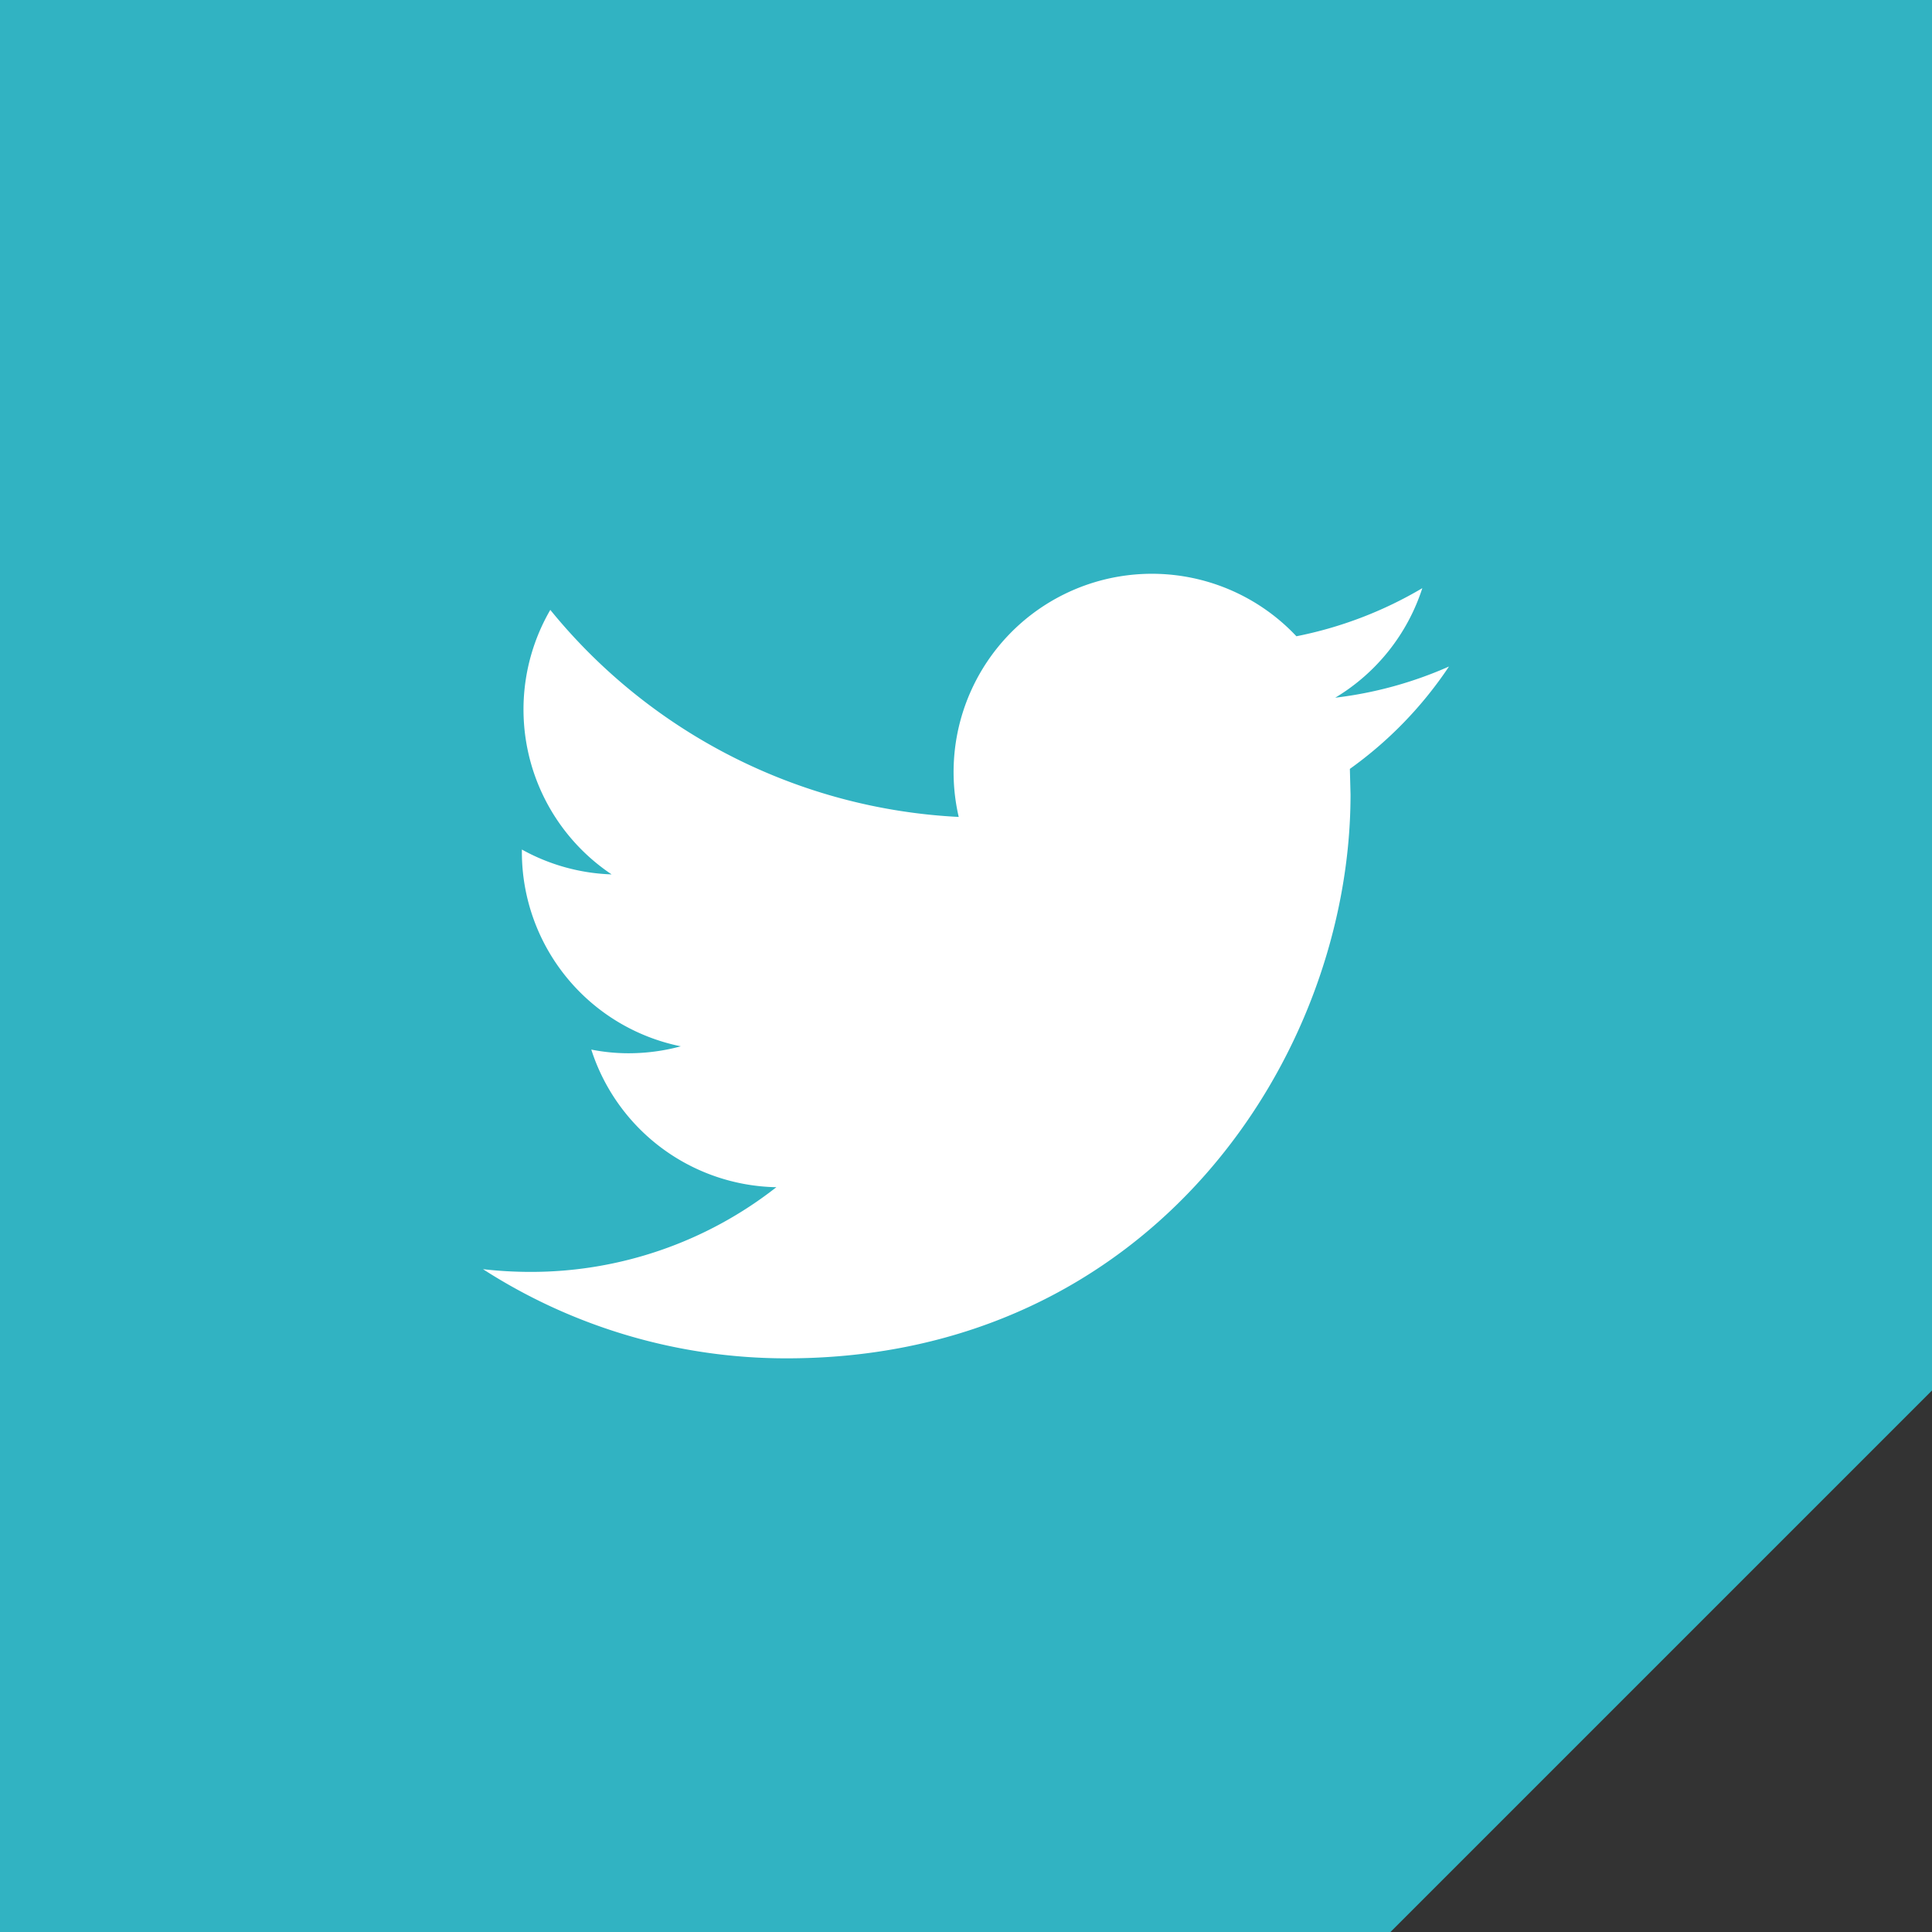 <svg xmlns="http://www.w3.org/2000/svg" width="256" height="256" viewBox="0 0 256 256"><rect x="0" y="0" width="256" height="256" fill="#333333" stroke="none"/><defs><style>.a{fill:#31b3c2;}.b{fill:#fff;}</style></defs><title>ICON--twitter</title><polygon class="a" points="256 0 0 0 0 256 184.245 256 256 184.245 256 0"/><path class="b" d="M192,88.315a52.436,52.436,0,0,1-15.077,4.135,26.367,26.367,0,0,0,11.542-14.517,52.935,52.935,0,0,1-16.685,6.375,26.278,26.278,0,0,0-44.744,23.94A74.548,74.548,0,0,1,72.918,80.813a26.288,26.288,0,0,0,8.127,35.049,26.259,26.259,0,0,1-11.894-3.295v.328a26.284,26.284,0,0,0,21.06,25.747,26.597,26.597,0,0,1-6.919.92,25.203,25.203,0,0,1-4.943-.488,26.272,26.272,0,0,0,24.523,18.237,52.683,52.683,0,0,1-32.61,11.222,55.792,55.792,0,0,1-6.263-.36,74.223,74.223,0,0,0,40.248,11.814c48.303,0,74.706-40.009,74.706-74.706l-.088-3.399A52.435,52.435,0,0,0,192,88.315Z"/></svg>